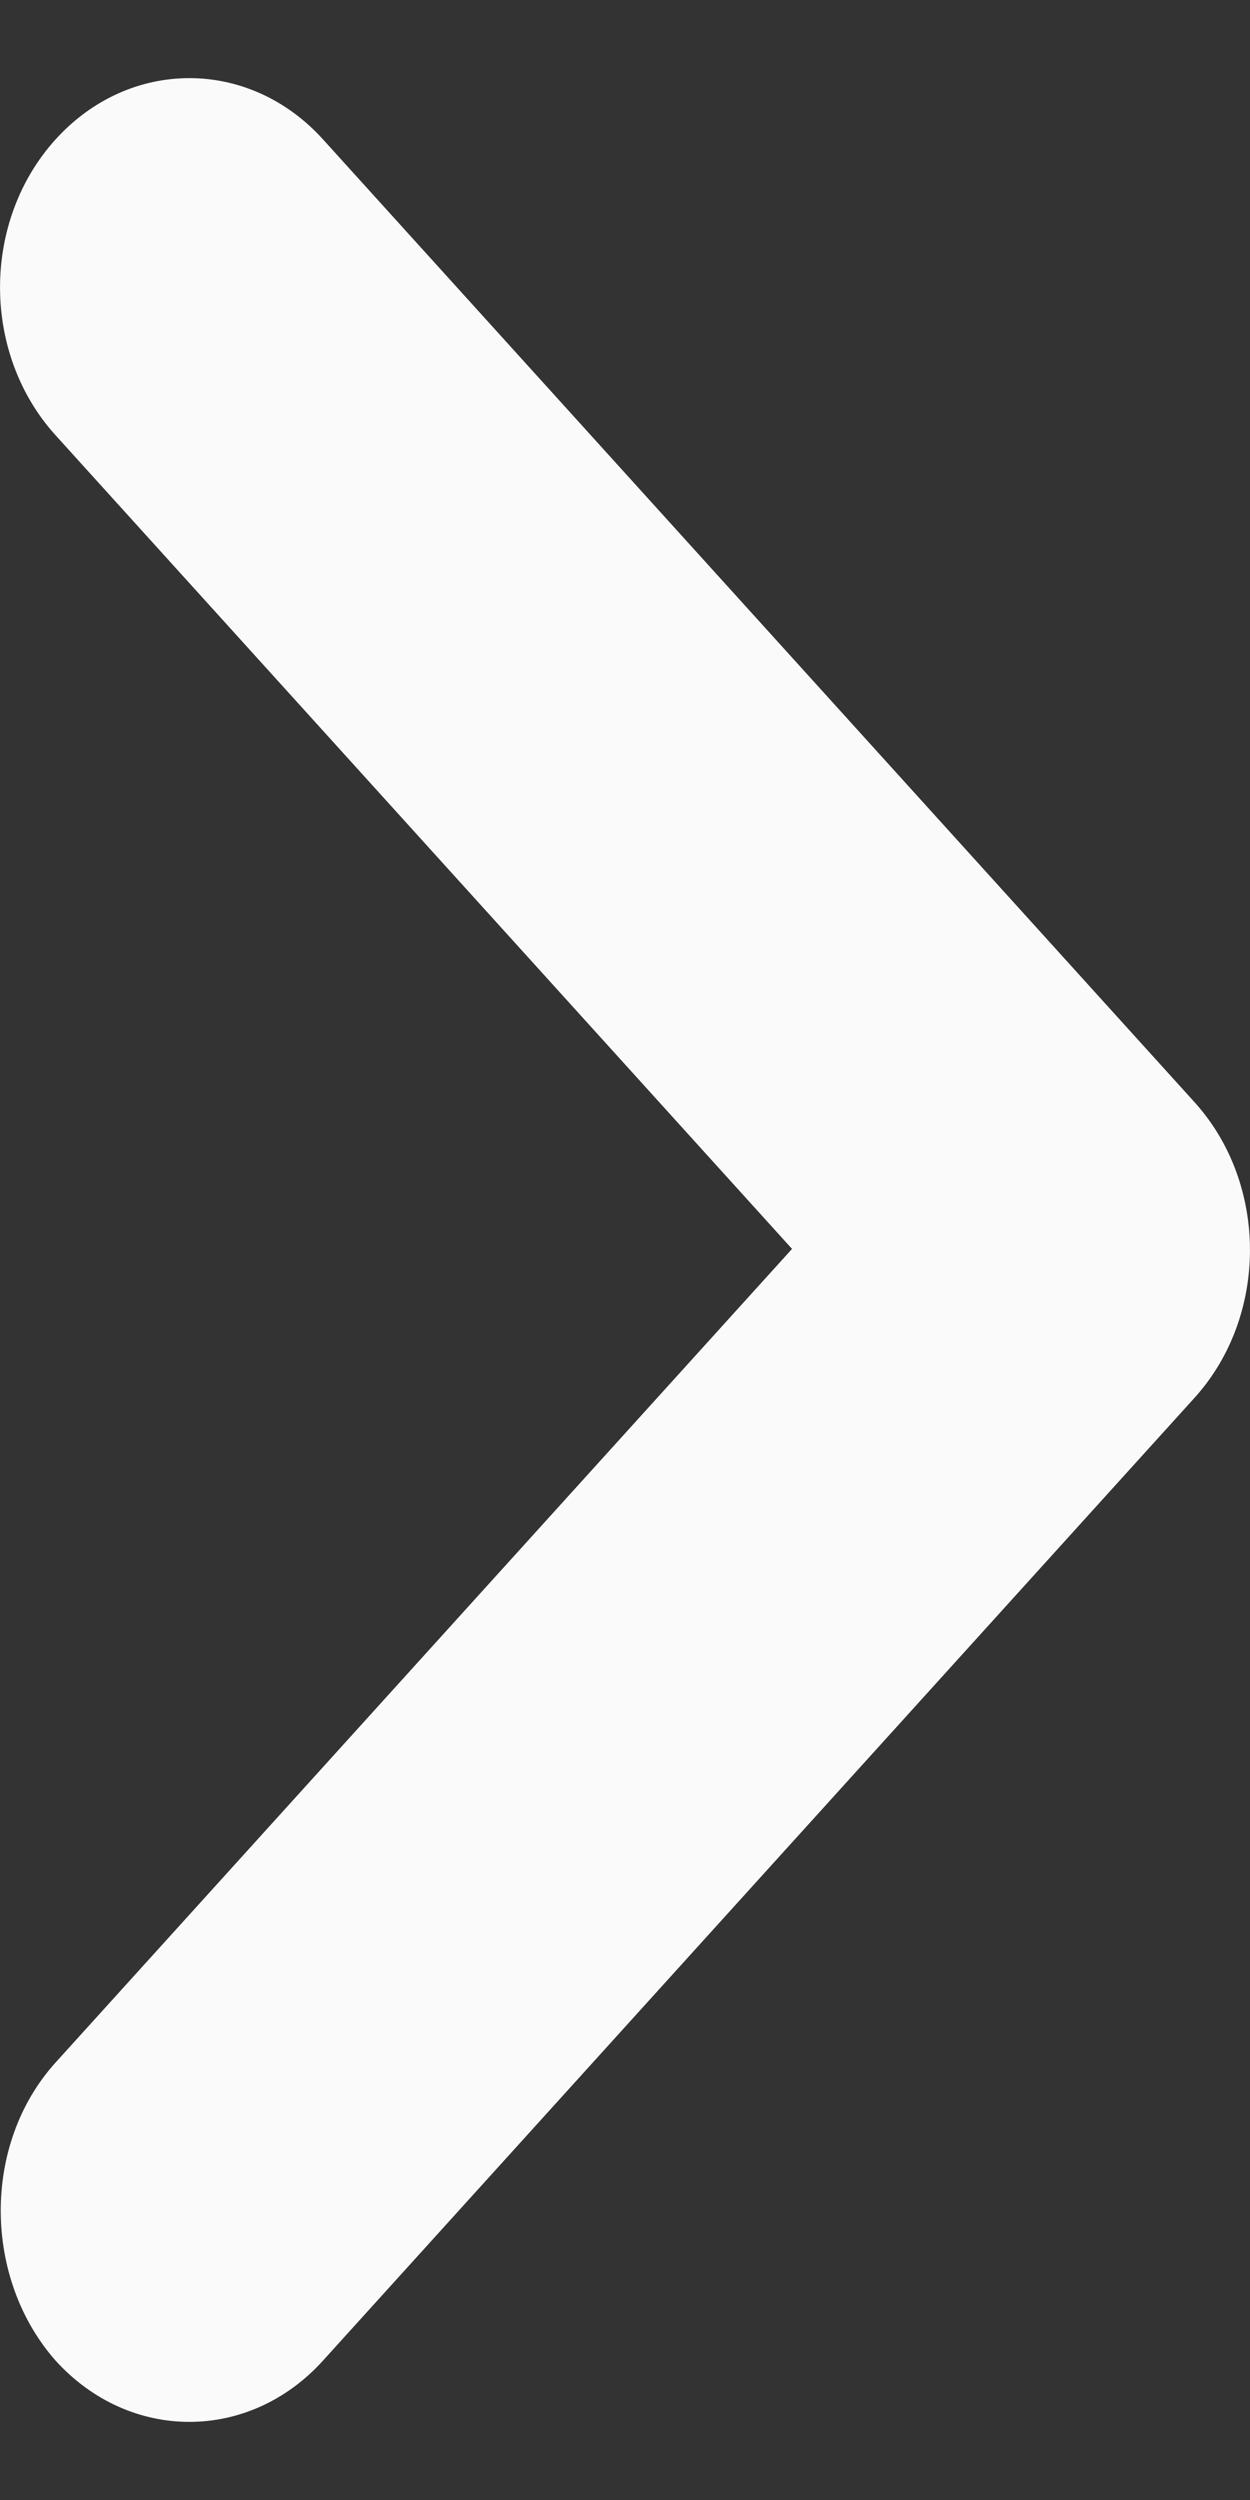<svg width="8" height="16" viewBox="0 0 8 16" fill="none" xmlns="http://www.w3.org/2000/svg">
<rect x="0" y="0" width="8" height="16" fill="#333333" stroke="none"/>
<path d="M0.355 13.201L5.069 7.993L0.355 2.785C-0.118 2.262 -0.118 1.416 0.355 0.893C0.829 0.369 1.595 0.369 2.068 0.893L7.645 7.054C8.118 7.577 8.118 8.423 7.645 8.946L2.068 15.107C1.595 15.631 0.829 15.631 0.355 15.107C-0.106 14.584 -0.118 13.725 0.355 13.201Z" fill="#FAFAFA"/>
</svg>

